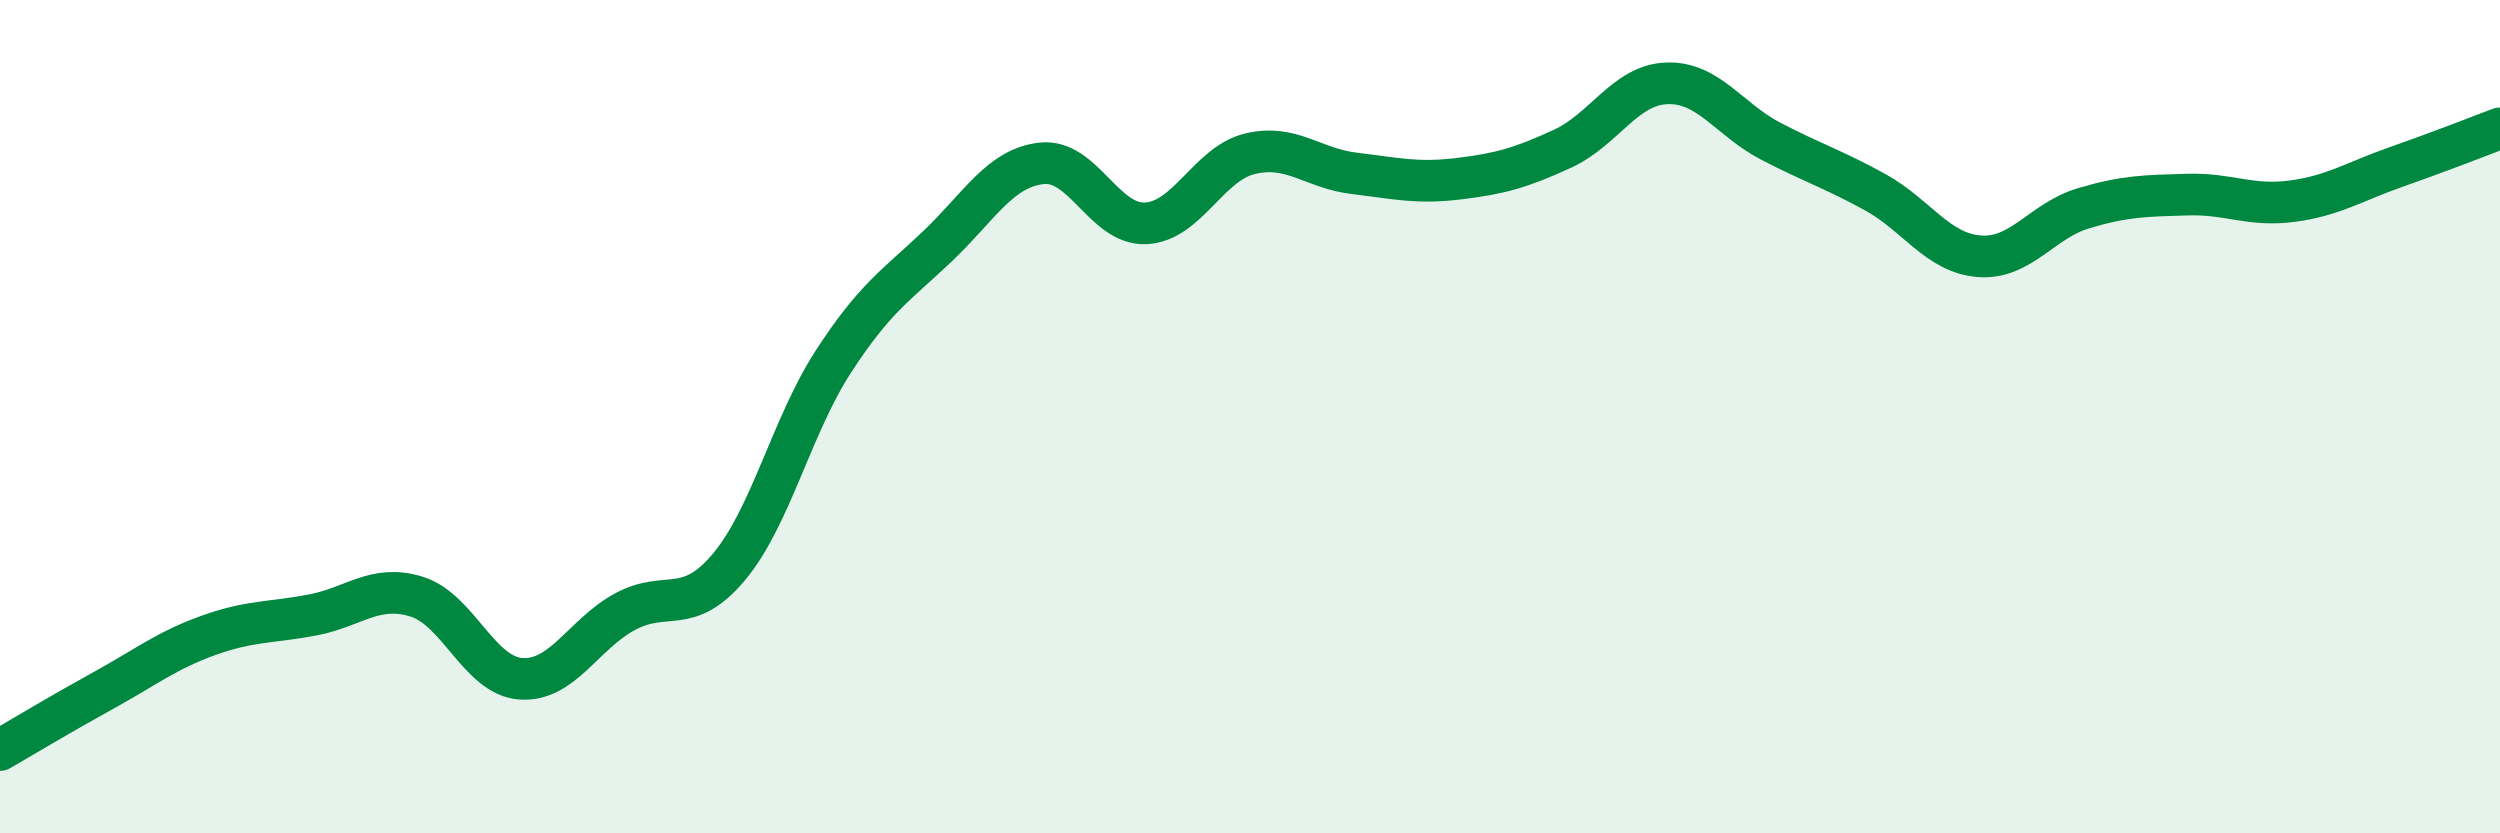 
    <svg width="60" height="20" viewBox="0 0 60 20" xmlns="http://www.w3.org/2000/svg">
      <path
        d="M 0,18 C 0.5,17.71 1.5,17.11 2.5,16.56 C 3.5,16.01 4,15.61 5,15.25 C 6,14.89 6.5,14.95 7.5,14.76 C 8.5,14.57 9,14.01 10,14.32 C 11,14.63 11.5,16.22 12.5,16.29 C 13.5,16.36 14,15.22 15,14.68 C 16,14.14 16.5,14.8 17.5,13.6 C 18.5,12.4 19,10.22 20,8.68 C 21,7.14 21.5,6.86 22.5,5.91 C 23.5,4.96 24,4.03 25,3.92 C 26,3.81 26.5,5.41 27.5,5.36 C 28.5,5.31 29,3.93 30,3.69 C 31,3.45 31.5,4.04 32.5,4.16 C 33.5,4.28 34,4.41 35,4.29 C 36,4.17 36.5,4.03 37.5,3.57 C 38.5,3.11 39,2.04 40,2 C 41,1.96 41.5,2.87 42.5,3.39 C 43.5,3.91 44,4.06 45,4.61 C 46,5.16 46.5,6.07 47.5,6.15 C 48.5,6.23 49,5.3 50,5 C 51,4.7 51.5,4.7 52.5,4.67 C 53.5,4.64 54,4.96 55,4.83 C 56,4.7 56.5,4.36 57.5,4.01 C 58.5,3.66 59.5,3.27 60,3.08L60 20L0 20Z"
        fill="#008740"
        opacity="0.1"
        stroke-linecap="round"
        stroke-linejoin="round"
      />
      <path
        d="M 0,18 C 0.5,17.71 1.5,17.11 2.5,16.56 C 3.5,16.01 4,15.61 5,15.25 C 6,14.89 6.5,14.95 7.5,14.76 C 8.5,14.57 9,14.01 10,14.32 C 11,14.63 11.5,16.22 12.5,16.29 C 13.5,16.36 14,15.22 15,14.68 C 16,14.14 16.5,14.8 17.5,13.6 C 18.5,12.4 19,10.22 20,8.68 C 21,7.14 21.5,6.86 22.5,5.91 C 23.5,4.96 24,4.03 25,3.92 C 26,3.81 26.5,5.41 27.5,5.36 C 28.5,5.31 29,3.93 30,3.69 C 31,3.45 31.5,4.04 32.5,4.16 C 33.5,4.28 34,4.41 35,4.29 C 36,4.17 36.5,4.03 37.5,3.57 C 38.5,3.11 39,2.04 40,2 C 41,1.96 41.5,2.87 42.5,3.39 C 43.5,3.91 44,4.06 45,4.61 C 46,5.16 46.5,6.07 47.5,6.15 C 48.5,6.23 49,5.3 50,5 C 51,4.7 51.5,4.7 52.5,4.67 C 53.5,4.64 54,4.96 55,4.83 C 56,4.7 56.5,4.36 57.5,4.01 C 58.5,3.66 59.5,3.27 60,3.08"
        stroke="#008740"
        stroke-width="1"
        fill="none"
        stroke-linecap="round"
        stroke-linejoin="round"
      />
    </svg>
  